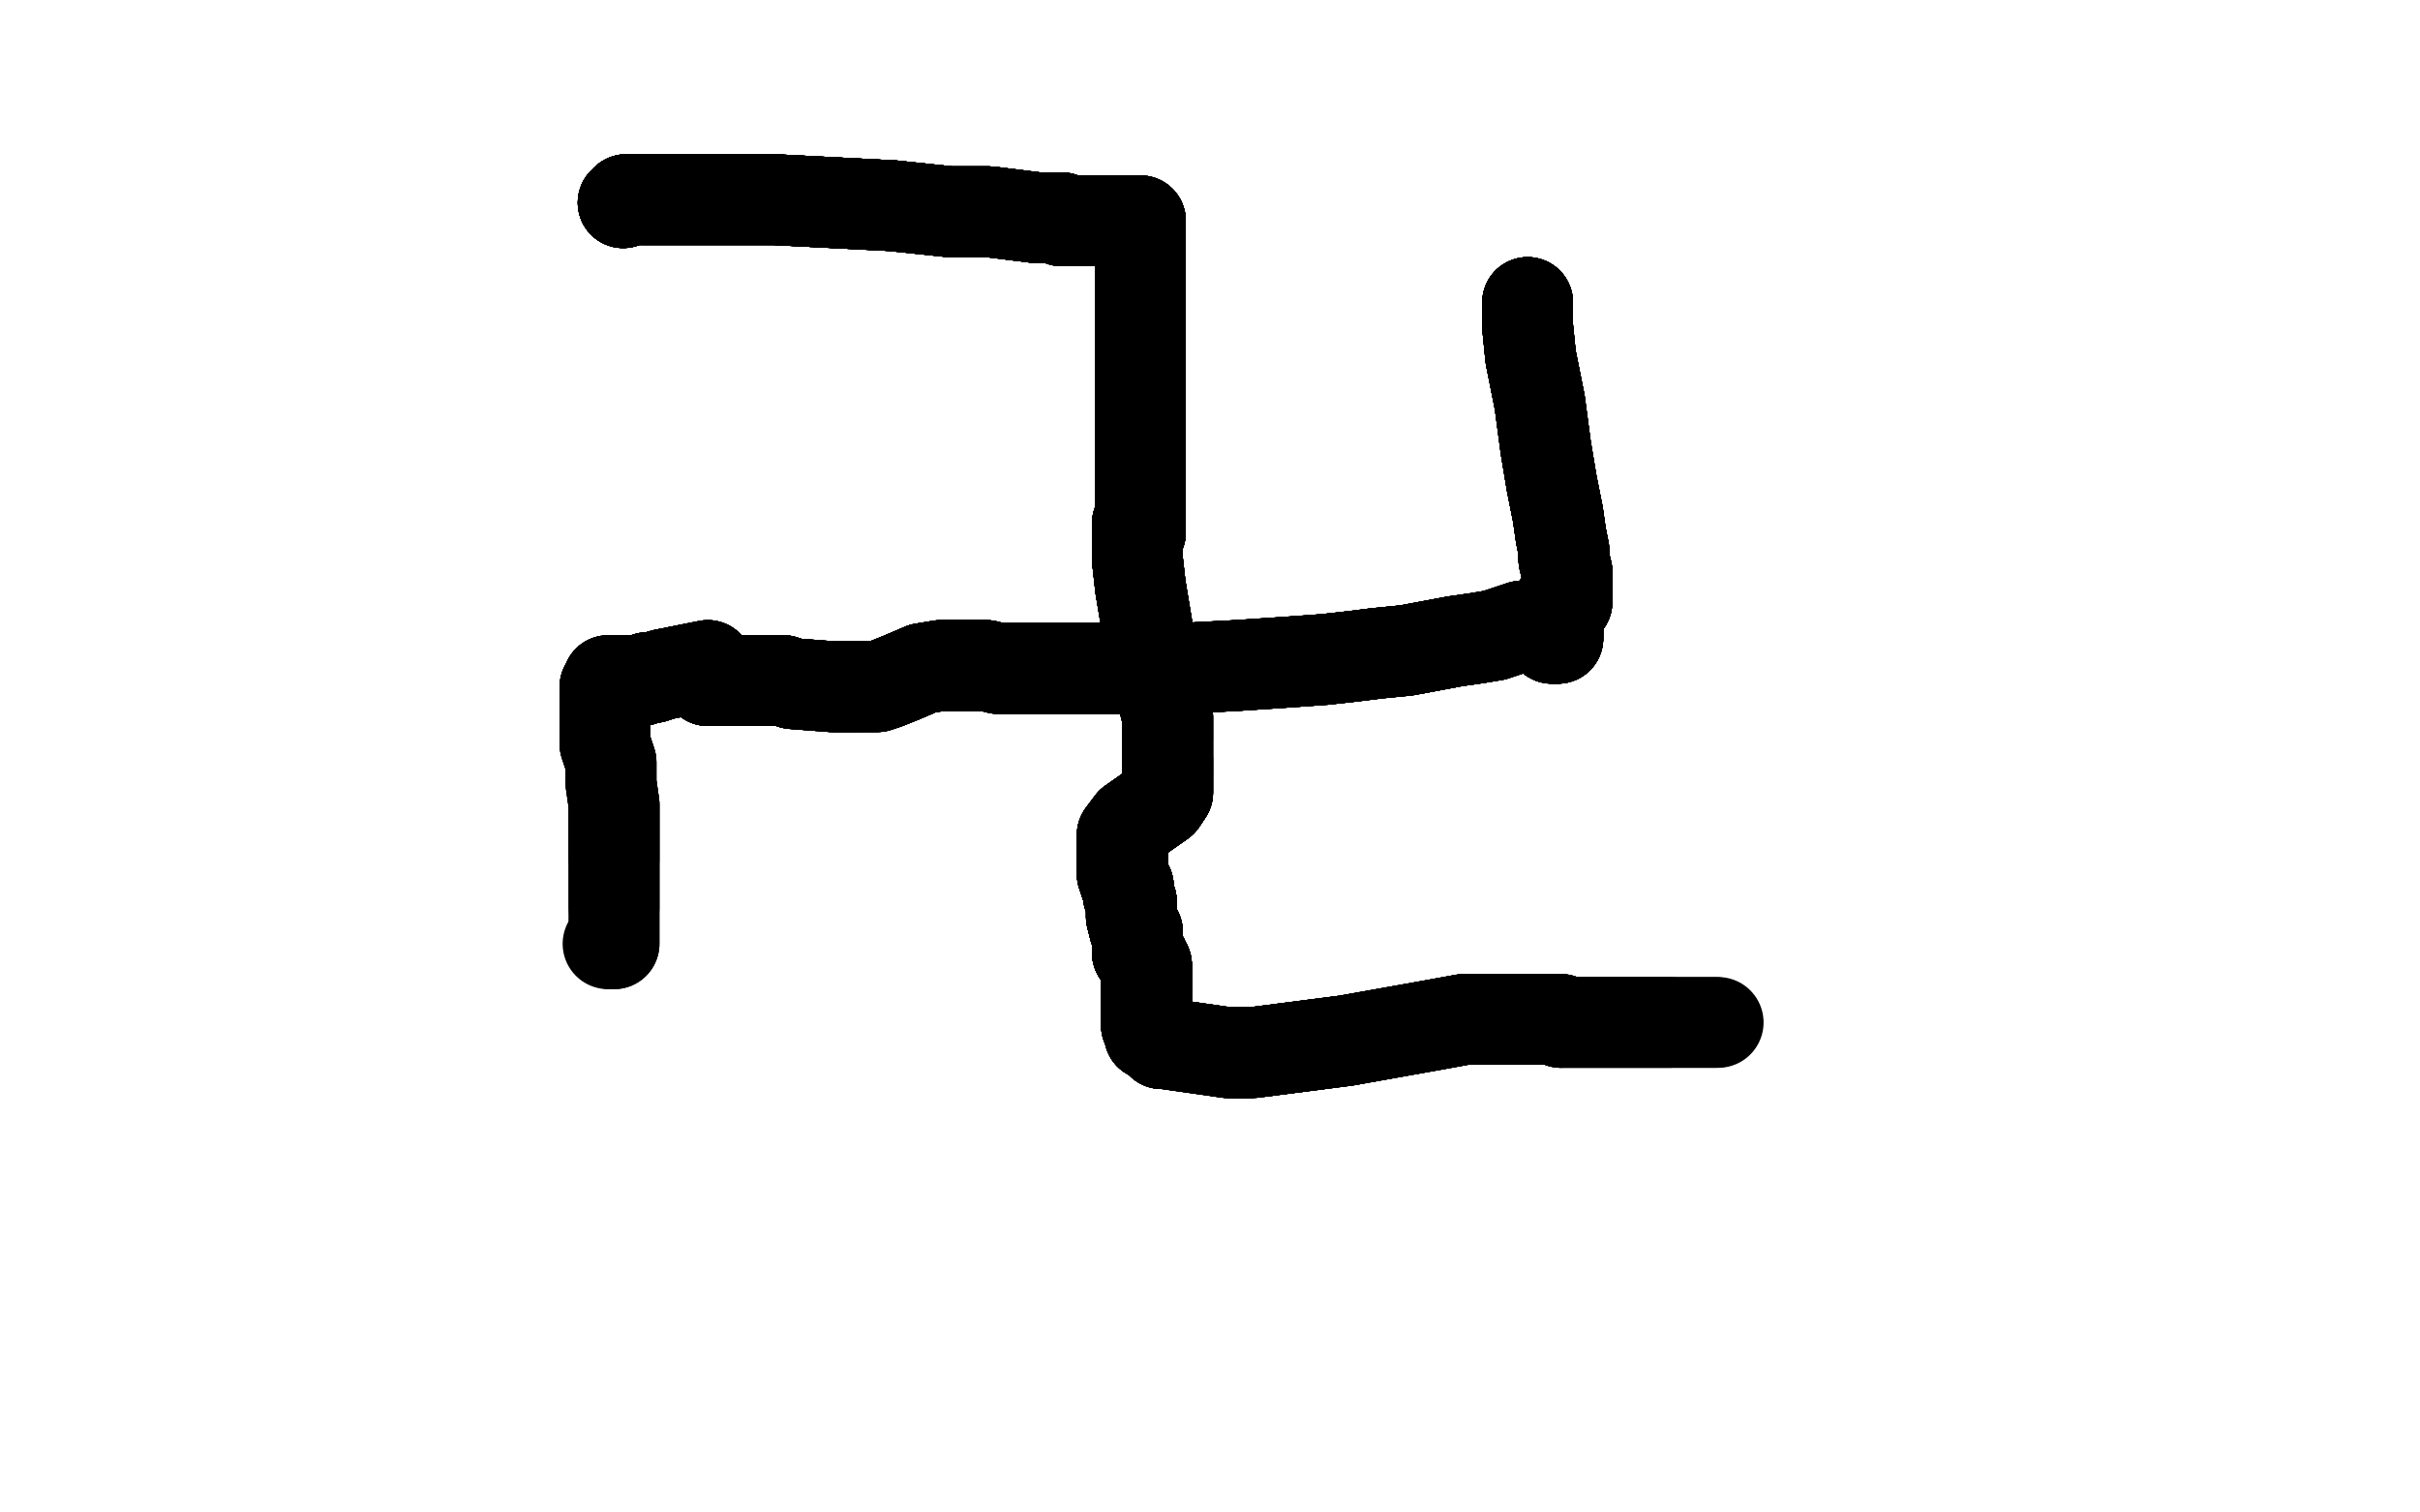 <?xml version="1.0" standalone="no"?>
<!DOCTYPE svg PUBLIC "-//W3C//DTD SVG 1.1//EN"
"http://www.w3.org/Graphics/SVG/1.1/DTD/svg11.dtd">

<svg width="800" height="500" version="1.1" xmlns="http://www.w3.org/2000/svg" xmlns:xlink="http://www.w3.org/1999/xlink" style="stroke-antialiasing: false"><desc>This SVG has been created on https://colorillo.com/</desc><rect x='0' y='0' width='800' height='500' style='fill: rgb(255,255,255); stroke-width:0' /><polyline points="206,67 207,66 213,66 220,66 238,66 256,66 295,68" style="fill: none; stroke: #000000; stroke-width: 30; stroke-linejoin: round; stroke-linecap: round; stroke-antialiasing: false; stroke-antialias: 0; opacity: 1.0"/>
<polyline points="206,67 207,66 213,66 220,66 238,66 256,66 295,68 314,70 327,70 343,72 347,72 349,72" style="fill: none; stroke: #000000; stroke-width: 30; stroke-linejoin: round; stroke-linecap: round; stroke-antialiasing: false; stroke-antialias: 0; opacity: 1.0"/>
<polyline points="206,67 207,66 213,66 220,66 238,66 256,66 295,68 314,70 327,70 343,72 347,72 349,72 351,72" style="fill: none; stroke: #000000; stroke-width: 30; stroke-linejoin: round; stroke-linecap: round; stroke-antialiasing: false; stroke-antialias: 0; opacity: 1.0"/>
<polyline points="206,67 207,66 213,66 220,66 238,66 256,66 295,68 314,70 327,70 343,72 347,72 349,72 351,72 351,73" style="fill: none; stroke: #000000; stroke-width: 30; stroke-linejoin: round; stroke-linecap: round; stroke-antialiasing: false; stroke-antialias: 0; opacity: 1.0"/>
<polyline points="206,67 207,66 213,66 220,66 238,66 256,66 295,68 314,70 327,70 343,72 347,72 349,72 351,72 351,73 353,73 355,73 358,73 362,73 365,73 368,73 372,73" style="fill: none; stroke: #000000; stroke-width: 30; stroke-linejoin: round; stroke-linecap: round; stroke-antialiasing: false; stroke-antialias: 0; opacity: 1.0"/>
<polyline points="206,67 207,66 213,66 220,66 238,66 256,66 295,68 314,70 327,70 343,72 347,72 349,72 351,72 351,73 353,73 355,73 358,73 362,73 365,73 368,73 372,73 374,73 376,73 377,73 377,74" style="fill: none; stroke: #000000; stroke-width: 30; stroke-linejoin: round; stroke-linecap: round; stroke-antialiasing: false; stroke-antialias: 0; opacity: 1.0"/>
<polyline points="206,67 207,66 213,66 220,66 238,66 256,66 295,68 314,70 327,70 343,72 347,72 349,72 351,72 351,73 353,73 355,73 358,73 362,73 365,73 368,73 372,73 374,73 376,73 377,73 377,74 377,76 377,79 377,83 377,89 377,96" style="fill: none; stroke: #000000; stroke-width: 30; stroke-linejoin: round; stroke-linecap: round; stroke-antialiasing: false; stroke-antialias: 0; opacity: 1.0"/>
<polyline points="206,67 207,66 213,66 220,66 238,66 256,66 295,68 314,70 327,70 343,72 347,72 349,72 351,72 351,73 353,73 355,73 358,73 362,73 365,73 368,73 372,73 374,73 376,73 377,73 377,74 377,76 377,79 377,83 377,89 377,96 377,110 377,118 377,126 377,132 377,137 377,141 377,145" style="fill: none; stroke: #000000; stroke-width: 30; stroke-linejoin: round; stroke-linecap: round; stroke-antialiasing: false; stroke-antialias: 0; opacity: 1.0"/>
<polyline points="206,67 207,66 213,66 220,66 238,66 256,66 295,68 314,70 327,70 343,72 347,72 349,72 351,72 351,73 353,73 355,73 358,73 362,73 365,73 368,73 372,73 374,73 376,73 377,73 377,74 377,76 377,79 377,83 377,89 377,96 377,110 377,118 377,126 377,132 377,137 377,141 377,145 377,152 377,156 377,159 377,161 377,168 377,170 377,172 377,173 377,174 377,175" style="fill: none; stroke: #000000; stroke-width: 30; stroke-linejoin: round; stroke-linecap: round; stroke-antialiasing: false; stroke-antialias: 0; opacity: 1.0"/>
<polyline points="206,67 207,66 213,66 220,66 238,66 256,66 295,68 314,70 327,70 343,72 347,72 349,72 351,72 351,73 353,73 355,73 358,73 362,73 365,73 368,73 372,73 374,73 376,73 377,73 377,74 377,76 377,79 377,83 377,89 377,96 377,110 377,118 377,126 377,132 377,137 377,141 377,145 377,152 377,156 377,159 377,161 377,168" style="fill: none; stroke: #000000; stroke-width: 30; stroke-linejoin: round; stroke-linecap: round; stroke-antialiasing: false; stroke-antialias: 0; opacity: 1.0"/>
<polyline points="206,67 207,66 213,66 220,66 238,66 256,66 295,68 314,70 327,70 343,72 347,72 349,72 351,72 351,73 353,73 355,73 358,73 362,73 365,73 368,73 372,73 374,73 376,73 377,73 377,74 377,76 377,79 377,83 377,89 377,96 377,110 377,118 377,126 377,132 377,137 377,141 377,145 377,152 377,156 377,159 377,161 377,168 377,170 377,172 377,173 377,174 377,175 377,176 377,175 377,173" style="fill: none; stroke: #000000; stroke-width: 30; stroke-linejoin: round; stroke-linecap: round; stroke-antialiasing: false; stroke-antialias: 0; opacity: 1.0"/>
<polyline points="213,66 220,66 238,66 256,66 295,68 314,70 327,70 343,72 347,72 349,72 351,72 351,73 353,73 355,73 358,73 362,73 365,73 368,73 372,73 374,73 376,73 377,73 377,74 377,76 377,79 377,83 377,89 377,96 377,110 377,118 377,126 377,132 377,137 377,141 377,145 377,152 377,156 377,159 377,161 377,168 377,170 377,172 377,173 377,174 377,175 377,176 377,175 377,173 376,173" style="fill: none; stroke: #000000; stroke-width: 30; stroke-linejoin: round; stroke-linecap: round; stroke-antialiasing: false; stroke-antialias: 0; opacity: 1.0"/>
<polyline points="351,72 351,73 353,73 355,73 358,73 362,73 365,73 368,73 372,73 374,73 376,73 377,73 377,74 377,76 377,79 377,83 377,89 377,96 377,110 377,118 377,126 377,132 377,137 377,141 377,145 377,152 377,156 377,159 377,161 377,168 377,170 377,172 377,173 377,174 377,175 377,176 377,175 377,173 376,173 376,175 376,179 376,185 377,194 379,206 381,218" style="fill: none; stroke: #000000; stroke-width: 30; stroke-linejoin: round; stroke-linecap: round; stroke-antialiasing: false; stroke-antialias: 0; opacity: 1.0"/>
<polyline points="353,73 355,73 358,73 362,73 365,73 368,73 372,73 374,73 376,73 377,73 377,74 377,76 377,79 377,83 377,89 377,96 377,110 377,118 377,126 377,132 377,137 377,141 377,145 377,152 377,156 377,159 377,161 377,168 377,170 377,172 377,173 377,174 377,175 377,176 377,175 377,173 376,173 376,175 376,179 376,185 377,194 379,206 381,218 383,224 385,233 386,237 386,239 386,242 386,244" style="fill: none; stroke: #000000; stroke-width: 30; stroke-linejoin: round; stroke-linecap: round; stroke-antialiasing: false; stroke-antialias: 0; opacity: 1.0"/>
<polyline points="377,74 377,76 377,79 377,83 377,89 377,96 377,110 377,118 377,126 377,132 377,137 377,141 377,145 377,152 377,156 377,159 377,161 377,168 377,170 377,172 377,173 377,174 377,175 377,176 377,175 377,173 376,173 376,175 376,179 376,185 377,194 379,206 381,218 383,224 385,233 386,237 386,239 386,242 386,244 386,247 386,249 386,250 386,251 386,253 386,255" style="fill: none; stroke: #000000; stroke-width: 30; stroke-linejoin: round; stroke-linecap: round; stroke-antialiasing: false; stroke-antialias: 0; opacity: 1.0"/>
<polyline points="377,74 377,76 377,79 377,83 377,89 377,96 377,110 377,118 377,126 377,132 377,137 377,141 377,145 377,152 377,156 377,159 377,161 377,168 377,170 377,172 377,173 377,174 377,175 377,176 377,175 377,173 376,173 376,175 376,179 376,185 377,194 379,206 381,218 383,224 385,233 386,237 386,239 386,242 386,244 386,247 386,249 386,250 386,251 386,253 386,255 386,257 386,258 386,260 386,261 386,262" style="fill: none; stroke: #000000; stroke-width: 30; stroke-linejoin: round; stroke-linecap: round; stroke-antialiasing: false; stroke-antialias: 0; opacity: 1.0"/>
<polyline points="377,89 377,96 377,110 377,118 377,126 377,132 377,137 377,141 377,145 377,152 377,156 377,159 377,161 377,168 377,170 377,172 377,173 377,174 377,175 377,176 377,175 377,173 376,173 376,175 376,179 376,185 377,194 379,206 381,218 383,224 385,233 386,237 386,239 386,242 386,244 386,247 386,249 386,250 386,251 386,253 386,255 386,257 386,258 386,260 386,261 386,262 384,265 374,272" style="fill: none; stroke: #000000; stroke-width: 30; stroke-linejoin: round; stroke-linecap: round; stroke-antialiasing: false; stroke-antialias: 0; opacity: 1.0"/>
<polyline points="377,145 377,152 377,156 377,159 377,161 377,168 377,170 377,172 377,173 377,174 377,175 377,176 377,175 377,173 376,173 376,175 376,179 376,185 377,194 379,206 381,218 383,224 385,233 386,237 386,239 386,242 386,244 386,247 386,249 386,250 386,251 386,253 386,255 386,257 386,258 386,260 386,261 386,262 384,265 374,272 371,276 371,279 371,282 371,286 371,289 372,292" style="fill: none; stroke: #000000; stroke-width: 30; stroke-linejoin: round; stroke-linecap: round; stroke-antialiasing: false; stroke-antialias: 0; opacity: 1.0"/>
<polyline points="377,161 377,168 377,170 377,172 377,173 377,174 377,175 377,176 377,175 377,173 376,173 376,175 376,179 376,185 377,194 379,206 381,218 383,224 385,233 386,237 386,239 386,242 386,244 386,247 386,249 386,250 386,251 386,253 386,255 386,257 386,258 386,260 386,261 386,262 384,265 374,272 371,276 371,279 371,282 371,286 371,289 372,292 373,293 373,296 374,298 374,301 374,303 375,307" style="fill: none; stroke: #000000; stroke-width: 30; stroke-linejoin: round; stroke-linecap: round; stroke-antialiasing: false; stroke-antialias: 0; opacity: 1.0"/>
<polyline points="377,173 377,174 377,175 377,176 377,175 377,173 376,173 376,175 376,179 376,185 377,194 379,206 381,218 383,224 385,233 386,237 386,239 386,242 386,244 386,247 386,249 386,250 386,251 386,253 386,255 386,257 386,258 386,260 386,261 386,262 384,265 374,272 371,276 371,279 371,282 371,286 371,289 372,292 373,293 373,296 374,298 374,301 374,303 375,307 376,308 376,309 376,311 376,313" style="fill: none; stroke: #000000; stroke-width: 30; stroke-linejoin: round; stroke-linecap: round; stroke-antialiasing: false; stroke-antialias: 0; opacity: 1.0"/>
<polyline points="377,175 377,173 376,173 376,175 376,179 376,185 377,194 379,206 381,218 383,224 385,233 386,237 386,239 386,242 386,244 386,247 386,249 386,250 386,251 386,253 386,255 386,257 386,258 386,260 386,261 386,262 384,265 374,272 371,276 371,279 371,282 371,286 371,289 372,292 373,293 373,296 374,298 374,301 374,303 375,307 376,308 376,309 376,311 376,313 376,315 378,317 378,318 379,319" style="fill: none; stroke: #000000; stroke-width: 30; stroke-linejoin: round; stroke-linecap: round; stroke-antialiasing: false; stroke-antialias: 0; opacity: 1.0"/>
<polyline points="377,194 379,206 381,218 383,224 385,233 386,237 386,239 386,242 386,244 386,247 386,249 386,250 386,251 386,253 386,255 386,257 386,258 386,260 386,261 386,262 384,265 374,272 371,276 371,279 371,282 371,286 371,289 372,292 373,293 373,296 374,298 374,301 374,303 375,307 376,308 376,309 376,311 376,313 376,315 378,317 378,318 379,319 379,322 379,323 379,324 379,325 379,326" style="fill: none; stroke: #000000; stroke-width: 30; stroke-linejoin: round; stroke-linecap: round; stroke-antialiasing: false; stroke-antialias: 0; opacity: 1.0"/>
<polyline points="385,233 386,237 386,239 386,242 386,244 386,247 386,249 386,250 386,251 386,253 386,255 386,257 386,258 386,260 386,261 386,262 384,265 374,272 371,276 371,279 371,282 371,286 371,289 372,292 373,293 373,296 374,298 374,301 374,303 375,307 376,308 376,309 376,311 376,313 376,315 378,317 378,318 379,319 379,322 379,323 379,324 379,325 379,326 379,327 379,329 379,331 379,334 379,336" style="fill: none; stroke: #000000; stroke-width: 30; stroke-linejoin: round; stroke-linecap: round; stroke-antialiasing: false; stroke-antialias: 0; opacity: 1.0"/>
<polyline points="386,251 386,253 386,255 386,257 386,258 386,260 386,261 386,262 384,265 374,272 371,276 371,279 371,282 371,286 371,289 372,292 373,293 373,296 374,298 374,301 374,303 375,307 376,308 376,309 376,311 376,313 376,315 378,317 378,318 379,319 379,322 379,323 379,324 379,325 379,326 379,327 379,329 379,331 379,334 379,336 379,338 379,339 380,340 380,341 380,342 381,342" style="fill: none; stroke: #000000; stroke-width: 30; stroke-linejoin: round; stroke-linecap: round; stroke-antialiasing: false; stroke-antialias: 0; opacity: 1.0"/>
<polyline points="386,251 386,253 386,255 386,257 386,258 386,260 386,261 386,262 384,265 374,272 371,276 371,279 371,282 371,286 371,289 372,292 373,293 373,296 374,298 374,301 374,303 375,307 376,308 376,309 376,311 376,313 376,315 378,317 378,318 379,319 379,322 379,323 379,324 379,325 379,326 379,327 379,329 379,331 379,334 379,336 379,338 379,339 380,340 380,341 380,342 381,342 383,342" style="fill: none; stroke: #000000; stroke-width: 30; stroke-linejoin: round; stroke-linecap: round; stroke-antialiasing: false; stroke-antialias: 0; opacity: 1.0"/>
<polyline points="386,251 386,253 386,255 386,257 386,258 386,260 386,261 386,262 384,265 374,272 371,276 371,279 371,282 371,286 371,289 372,292 373,293 373,296 374,298 374,301 374,303 375,307 376,308 376,309 376,311 376,313 376,315 378,317 378,318 379,319 379,322 379,323 379,324 379,325 379,326 379,327 379,329 379,331 379,334 379,336 379,338 379,339 380,340 380,341 380,342 381,342 383,342 384,343 384,344 384,345" style="fill: none; stroke: #000000; stroke-width: 30; stroke-linejoin: round; stroke-linecap: round; stroke-antialiasing: false; stroke-antialias: 0; opacity: 1.0"/>
<polyline points="371,276 371,279 371,282 371,286 371,289 372,292 373,293 373,296 374,298 374,301 374,303 375,307 376,308 376,309 376,311 376,313 376,315 378,317 378,318 379,319 379,322 379,323 379,324 379,325 379,326 379,327 379,329 379,331 379,334 379,336 379,338 379,339 380,340 380,341 380,342 381,342 383,342 384,343 384,344 384,345 385,345 392,346 406,348 414,348 445,344" style="fill: none; stroke: #000000; stroke-width: 30; stroke-linejoin: round; stroke-linecap: round; stroke-antialiasing: false; stroke-antialias: 0; opacity: 1.0"/>
<polyline points="371,276 371,279 371,282 371,286 371,289 372,292 373,293 373,296 374,298 374,301 374,303 375,307 376,308 376,309 376,311 376,313 376,315 378,317 378,318 379,319 379,322 379,323 379,324 379,325 379,326 379,327 379,329 379,331 379,334 379,336 379,338 379,339 380,340 380,341 380,342 381,342 383,342 384,343 384,344 384,345 385,345 392,346 406,348 414,348 445,344 473,339 484,337 495,337 507,337 514,337" style="fill: none; stroke: #000000; stroke-width: 30; stroke-linejoin: round; stroke-linecap: round; stroke-antialiasing: false; stroke-antialias: 0; opacity: 1.0"/>
<polyline points="371,282 371,286 371,289 372,292 373,293 373,296 374,298 374,301 374,303 375,307 376,308 376,309 376,311 376,313 376,315 378,317 378,318 379,319 379,322 379,323 379,324 379,325 379,326 379,327 379,329 379,331 379,334 379,336 379,338 379,339 380,340 380,341 380,342 381,342 383,342 384,343 384,344 384,345 385,345 392,346 406,348 414,348 445,344 473,339 484,337 495,337 507,337 514,337 516,337 516,338" style="fill: none; stroke: #000000; stroke-width: 30; stroke-linejoin: round; stroke-linecap: round; stroke-antialiasing: false; stroke-antialias: 0; opacity: 1.0"/>
<polyline points="371,282 371,286 371,289 372,292 373,293 373,296 374,298 374,301 374,303 375,307 376,308 376,309 376,311 376,313 376,315 378,317 378,318 379,319 379,322 379,323 379,324 379,325 379,326 379,327 379,329 379,331 379,334 379,336 379,338 379,339 380,340 380,341 380,342 381,342 383,342 384,343 384,344 384,345 385,345 392,346 406,348 414,348 445,344 473,339 484,337 495,337 507,337 514,337 516,337" style="fill: none; stroke: #000000; stroke-width: 30; stroke-linejoin: round; stroke-linecap: round; stroke-antialiasing: false; stroke-antialias: 0; opacity: 1.0"/>
<polyline points="376,315 378,317 378,318 379,319 379,322 379,323 379,324 379,325 379,326 379,327 379,329 379,331 379,334 379,336 379,338 379,339 380,340 380,341 380,342 381,342 383,342 384,343 384,344 384,345 385,345 392,346 406,348 414,348 445,344 473,339 484,337 495,337 507,337 514,337 516,337 516,338 517,338 519,338 524,338 532,338 540,338 544,338 552,338" style="fill: none; stroke: #000000; stroke-width: 30; stroke-linejoin: round; stroke-linecap: round; stroke-antialiasing: false; stroke-antialias: 0; opacity: 1.0"/>
<polyline points="376,315 378,317 378,318 379,319 379,322 379,323 379,324 379,325 379,326 379,327 379,329 379,331 379,334 379,336 379,338 379,339 380,340 380,341 380,342 381,342 383,342 384,343 384,344 384,345 385,345 392,346 406,348 414,348 445,344 473,339 484,337 495,337 507,337 514,337 516,337 516,338 517,338 519,338 524,338 532,338 540,338 544,338 552,338 557,338 563,338 564,338 566,338 567,338" style="fill: none; stroke: #000000; stroke-width: 30; stroke-linejoin: round; stroke-linecap: round; stroke-antialiasing: false; stroke-antialias: 0; opacity: 1.0"/>
<polyline points="376,315 378,317 378,318 379,319 379,322 379,323 379,324 379,325 379,326 379,327 379,329 379,331 379,334 379,336 379,338 379,339 380,340 380,341 380,342 381,342 383,342 384,343 384,344 384,345 385,345 392,346 406,348 414,348 445,344 473,339 484,337 495,337 507,337 514,337 516,337 516,338 517,338 519,338 524,338 532,338 540,338 544,338 552,338 557,338 563,338 564,338 566,338 567,338 568,338" style="fill: none; stroke: #000000; stroke-width: 30; stroke-linejoin: round; stroke-linecap: round; stroke-antialiasing: false; stroke-antialias: 0; opacity: 1.0"/>
<polyline points="505,100 505,102 505,108 506,118 509,133 511,148 513,160 515,170" style="fill: none; stroke: #000000; stroke-width: 30; stroke-linejoin: round; stroke-linecap: round; stroke-antialiasing: false; stroke-antialias: 0; opacity: 1.0"/>
<polyline points="505,100 505,102 505,108 506,118 509,133 511,148 513,160 515,170 516,177 517,182 517,185 518,189 518,191 518,193 518,197" style="fill: none; stroke: #000000; stroke-width: 30; stroke-linejoin: round; stroke-linecap: round; stroke-antialiasing: false; stroke-antialias: 0; opacity: 1.0"/>
<polyline points="505,100 505,102 505,108 506,118 509,133 511,148 513,160 515,170 516,177 517,182 517,185 518,189 518,191 518,193 518,197 518,198 518,199 517,199 517,200" style="fill: none; stroke: #000000; stroke-width: 30; stroke-linejoin: round; stroke-linecap: round; stroke-antialiasing: false; stroke-antialias: 0; opacity: 1.0"/>
<polyline points="505,100 505,102 505,108 506,118 509,133 511,148 513,160 515,170 516,177 517,182 517,185 518,189 518,191 518,193 518,197 518,198 518,199 517,199 517,200 515,200 515,201 515,204 515,206 515,207" style="fill: none; stroke: #000000; stroke-width: 30; stroke-linejoin: round; stroke-linecap: round; stroke-antialiasing: false; stroke-antialias: 0; opacity: 1.0"/>
<polyline points="505,100 505,102 505,108 506,118 509,133 511,148 513,160 515,170 516,177 517,182 517,185 518,189 518,191 518,193 518,197 518,198 518,199 517,199 517,200 515,200 515,201 515,204 515,206 515,207 515,208 515,210 515,211 514,211 513,211" style="fill: none; stroke: #000000; stroke-width: 30; stroke-linejoin: round; stroke-linecap: round; stroke-antialiasing: false; stroke-antialias: 0; opacity: 1.0"/>
<polyline points="505,100 505,102 505,108 506,118 509,133 511,148 513,160 515,170 516,177 517,182 517,185 518,189 518,191 518,193 518,197 518,198 518,199 517,199 517,200 515,200 515,201 515,204 515,206 515,207 515,208 515,210 515,211 514,211 513,211 510,208 509,206" style="fill: none; stroke: #000000; stroke-width: 30; stroke-linejoin: round; stroke-linecap: round; stroke-antialiasing: false; stroke-antialias: 0; opacity: 1.0"/>
<polyline points="505,100 505,102 505,108 506,118 509,133 511,148 513,160 515,170 516,177 517,182 517,185 518,189 518,191 518,193 518,197 518,198 518,199 517,199 517,200 515,200 515,201 515,204 515,206 515,207 515,208 515,210 515,211 514,211 513,211 510,208 509,206 509,207 508,207" style="fill: none; stroke: #000000; stroke-width: 30; stroke-linejoin: round; stroke-linecap: round; stroke-antialiasing: false; stroke-antialias: 0; opacity: 1.0"/>
<polyline points="505,100 505,102 505,108 506,118 509,133 511,148 513,160 515,170 516,177 517,182 517,185 518,189 518,191 518,193 518,197 518,198 518,199 517,199 517,200 515,200 515,201 515,204 515,206 515,207 515,208 515,210 515,211 514,211 513,211 510,208 509,206 509,207 508,207 507,207 503,207 500,208 494,210 488,211 481,212" style="fill: none; stroke: #000000; stroke-width: 30; stroke-linejoin: round; stroke-linecap: round; stroke-antialiasing: false; stroke-antialias: 0; opacity: 1.0"/>
<polyline points="505,100 505,102 505,108 506,118 509,133 511,148 513,160 515,170 516,177 517,182 517,185 518,189 518,191 518,193 518,197 518,198 518,199 517,199 517,200 515,200 515,201 515,204 515,206 515,207 515,208 515,210 515,211 514,211 513,211 510,208 509,206 509,207 508,207 507,207 503,207 500,208 494,210 488,211 481,212 465,215 455,216 447,217 438,218 424,219 409,220 390,221 363,221" style="fill: none; stroke: #000000; stroke-width: 30; stroke-linejoin: round; stroke-linecap: round; stroke-antialiasing: false; stroke-antialias: 0; opacity: 1.0"/>
<polyline points="513,160 515,170 516,177 517,182 517,185 518,189 518,191 518,193 518,197 518,198 518,199 517,199 517,200 515,200 515,201 515,204 515,206 515,207 515,208 515,210 515,211 514,211 513,211 510,208 509,206 509,207 508,207 507,207 503,207 500,208 494,210 488,211 481,212 465,215 455,216 447,217 438,218 424,219 409,220 390,221 363,221 353,221 336,221 330,221 326,220 323,220 318,220" style="fill: none; stroke: #000000; stroke-width: 30; stroke-linejoin: round; stroke-linecap: round; stroke-antialiasing: false; stroke-antialias: 0; opacity: 1.0"/>
<polyline points="517,185 518,189 518,191 518,193 518,197 518,198 518,199 517,199 517,200 515,200 515,201 515,204 515,206 515,207 515,208 515,210 515,211 514,211 513,211 510,208 509,206 509,207 508,207 507,207 503,207 500,208 494,210 488,211 481,212 465,215 455,216 447,217 438,218 424,219 409,220 390,221 363,221 353,221 336,221 330,221 326,220 323,220 318,220 315,220 313,220 311,220 305,221 298,224" style="fill: none; stroke: #000000; stroke-width: 30; stroke-linejoin: round; stroke-linecap: round; stroke-antialiasing: false; stroke-antialias: 0; opacity: 1.0"/>
<polyline points="517,200 515,200 515,201 515,204 515,206 515,207 515,208 515,210 515,211 514,211 513,211 510,208 509,206 509,207 508,207 507,207 503,207 500,208 494,210 488,211 481,212 465,215 455,216 447,217 438,218 424,219 409,220 390,221 363,221 353,221 336,221 330,221 326,220 323,220 318,220 315,220 313,220 311,220 305,221 298,224 293,226 290,227 284,227 282,227 279,227 275,227" style="fill: none; stroke: #000000; stroke-width: 30; stroke-linejoin: round; stroke-linecap: round; stroke-antialiasing: false; stroke-antialias: 0; opacity: 1.0"/>
<polyline points="515,208 515,210 515,211 514,211 513,211 510,208 509,206 509,207 508,207 507,207 503,207 500,208 494,210 488,211 481,212 465,215 455,216 447,217 438,218 424,219 409,220 390,221 363,221 353,221 336,221 330,221 326,220 323,220 318,220 315,220 313,220 311,220 305,221 298,224 293,226 290,227 284,227 282,227 279,227 275,227 262,226 259,225 253,225 249,225 245,225 243,225 237,225" style="fill: none; stroke: #000000; stroke-width: 30; stroke-linejoin: round; stroke-linecap: round; stroke-antialiasing: false; stroke-antialias: 0; opacity: 1.0"/>
<polyline points="515,208 515,210 515,211 514,211 513,211 510,208 509,206 509,207 508,207 507,207 503,207 500,208 494,210 488,211 481,212 465,215 455,216 447,217 438,218 424,219 409,220 390,221 363,221 353,221 336,221 330,221 326,220 323,220 318,220 315,220 313,220 311,220 305,221 298,224 293,226 290,227 284,227 282,227 279,227 275,227 262,226 259,225 253,225 249,225 245,225 243,225 237,225 236,225 235,225" style="fill: none; stroke: #000000; stroke-width: 30; stroke-linejoin: round; stroke-linecap: round; stroke-antialiasing: false; stroke-antialias: 0; opacity: 1.0"/>
<polyline points="508,207 507,207 503,207 500,208 494,210 488,211 481,212 465,215 455,216 447,217 438,218 424,219 409,220 390,221 363,221 353,221 336,221 330,221 326,220 323,220 318,220 315,220 313,220 311,220 305,221 298,224 293,226 290,227 284,227 282,227 279,227 275,227 262,226 259,225 253,225 249,225 245,225 243,225 237,225 236,225 235,225 234,225 234,224 234,223 234,222 234,221" style="fill: none; stroke: #000000; stroke-width: 30; stroke-linejoin: round; stroke-linecap: round; stroke-antialiasing: false; stroke-antialias: 0; opacity: 1.0"/>
<polyline points="494,210 488,211 481,212 465,215 455,216 447,217 438,218 424,219 409,220 390,221 363,221 353,221 336,221 330,221 326,220 323,220 318,220 315,220 313,220 311,220 305,221 298,224 293,226 290,227 284,227 282,227 279,227 275,227 262,226 259,225 253,225 249,225 245,225 243,225 237,225 236,225 235,225 234,225 234,224 234,223 234,222 234,221 234,220 229,221 224,222 219,223 216,224 214,224" style="fill: none; stroke: #000000; stroke-width: 30; stroke-linejoin: round; stroke-linecap: round; stroke-antialiasing: false; stroke-antialias: 0; opacity: 1.0"/>
<polyline points="409,220 390,221 363,221 353,221 336,221 330,221 326,220 323,220 318,220 315,220 313,220 311,220 305,221 298,224 293,226 290,227 284,227 282,227 279,227 275,227 262,226 259,225 253,225 249,225 245,225 243,225 237,225 236,225 235,225 234,225 234,224 234,223 234,222 234,221 234,220 229,221 224,222 219,223 216,224 214,224 212,225 208,225 206,225 205,225 204,225 203,225" style="fill: none; stroke: #000000; stroke-width: 30; stroke-linejoin: round; stroke-linecap: round; stroke-antialiasing: false; stroke-antialias: 0; opacity: 1.0"/>
<polyline points="326,220 323,220 318,220 315,220 313,220 311,220 305,221 298,224 293,226 290,227 284,227 282,227 279,227 275,227 262,226 259,225 253,225 249,225 245,225 243,225 237,225 236,225 235,225 234,225 234,224 234,223 234,222 234,221 234,220 229,221 224,222 219,223 216,224 214,224 212,225 208,225 206,225 205,225 204,225 203,225 201,225 201,226 200,227 200,228 200,231 200,235 200,240" style="fill: none; stroke: #000000; stroke-width: 30; stroke-linejoin: round; stroke-linecap: round; stroke-antialiasing: false; stroke-antialias: 0; opacity: 1.0"/>
<polyline points="305,221 298,224 293,226 290,227 284,227 282,227 279,227 275,227 262,226 259,225 253,225 249,225 245,225 243,225 237,225 236,225 235,225 234,225 234,224 234,223 234,222 234,221 234,220 229,221 224,222 219,223 216,224 214,224 212,225 208,225 206,225 205,225 204,225 203,225 201,225 201,226 200,227 200,228 200,231 200,235 200,240 200,246 202,252 202,259 203,266 203,279 203,284" style="fill: none; stroke: #000000; stroke-width: 30; stroke-linejoin: round; stroke-linecap: round; stroke-antialiasing: false; stroke-antialias: 0; opacity: 1.0"/>
<polyline points="284,227 282,227 279,227 275,227 262,226 259,225 253,225 249,225 245,225 243,225 237,225 236,225 235,225 234,225 234,224 234,223 234,222 234,221 234,220 229,221 224,222 219,223 216,224 214,224 212,225 208,225 206,225 205,225 204,225 203,225 201,225 201,226 200,227 200,228 200,231 200,235 200,240 200,246 202,252 202,259 203,266 203,279 203,284 203,288 203,291 203,293 203,298 203,300" style="fill: none; stroke: #000000; stroke-width: 30; stroke-linejoin: round; stroke-linecap: round; stroke-antialiasing: false; stroke-antialias: 0; opacity: 1.0"/>
<polyline points="253,225 249,225 245,225 243,225 237,225 236,225 235,225 234,225 234,224 234,223 234,222 234,221 234,220 229,221 224,222 219,223 216,224 214,224 212,225 208,225 206,225 205,225 204,225 203,225 201,225 201,226 200,227 200,228 200,231 200,235 200,240 200,246 202,252 202,259 203,266 203,279 203,284 203,288 203,291 203,293 203,298 203,300 203,305 203,308 203,311 203,312 202,312" style="fill: none; stroke: #000000; stroke-width: 30; stroke-linejoin: round; stroke-linecap: round; stroke-antialiasing: false; stroke-antialias: 0; opacity: 1.0"/>
<polyline points="253,225 249,225 245,225 243,225 237,225 236,225 235,225 234,225 234,224 234,223 234,222 234,221 234,220 229,221 224,222 219,223 216,224 214,224 212,225 208,225 206,225 205,225 204,225 203,225 201,225 201,226 200,227 200,228 200,231 200,235 200,240 200,246 202,252 202,259 203,266 203,279 203,284 203,288 203,291 203,293 203,298 203,300 203,305 203,308 203,311 203,312 202,312 201,312" style="fill: none; stroke: #000000; stroke-width: 30; stroke-linejoin: round; stroke-linecap: round; stroke-antialiasing: false; stroke-antialias: 0; opacity: 1.0"/>
</svg>
